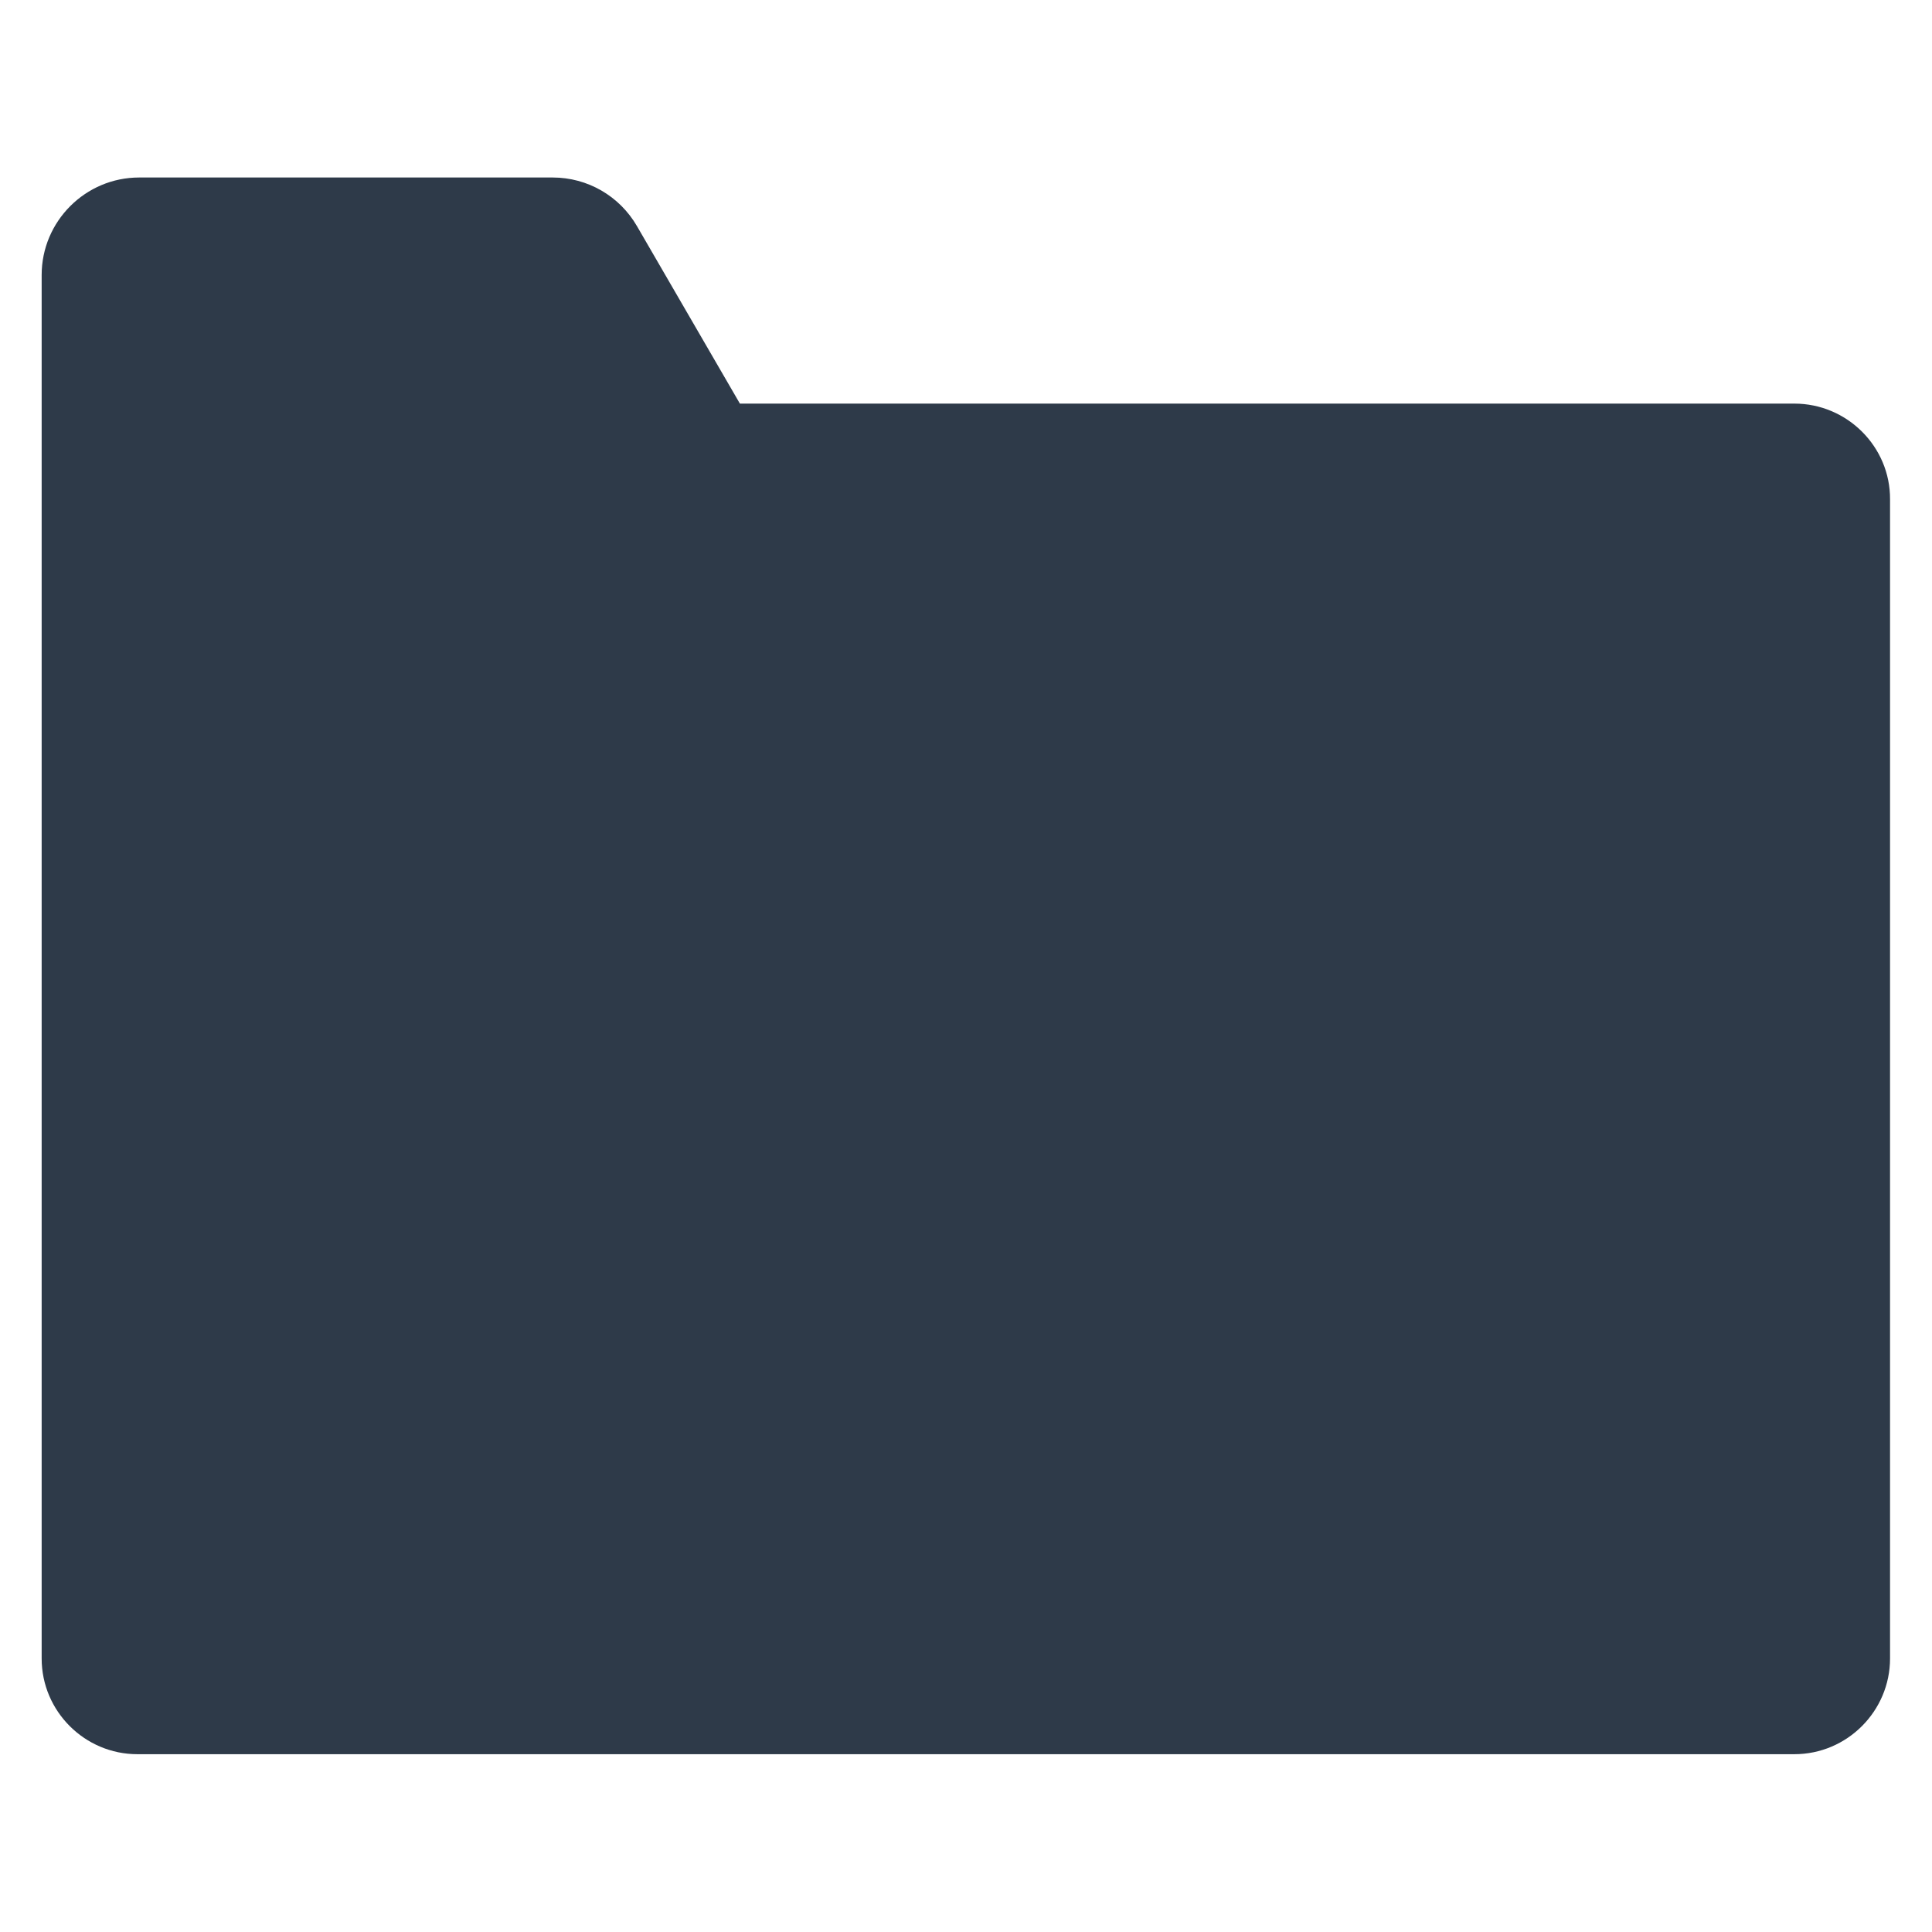 <?xml version="1.0" encoding="utf-8"?>
<!-- Generator: Adobe Illustrator 25.0.0, SVG Export Plug-In . SVG Version: 6.00 Build 0)  -->
<svg version="1.1" id="圖層_1" xmlns="http://www.w3.org/2000/svg" xmlns:xlink="http://www.w3.org/1999/xlink" x="0px" y="0px"
	 viewBox="0 0 64 64" style="enable-background:new 0 0 64 64;" xml:space="preserve">
<style type="text/css">
	.st0{fill:#2E3A49;}
</style>
<path class="st0" d="M59.44,13.37H24.51l-3.41-5.88c-0.58-1-1.64-1.61-2.79-1.61H4.61c-1.78,0-3.23,1.45-3.23,3.23v7.43v8.91v29.49
	c0,1.75,1.43,3.17,3.17,3.17h54.89c1.75,0,3.17-1.43,3.17-3.17v-38.4C62.62,14.8,61.19,13.37,59.44,13.37z"/>
</svg>
